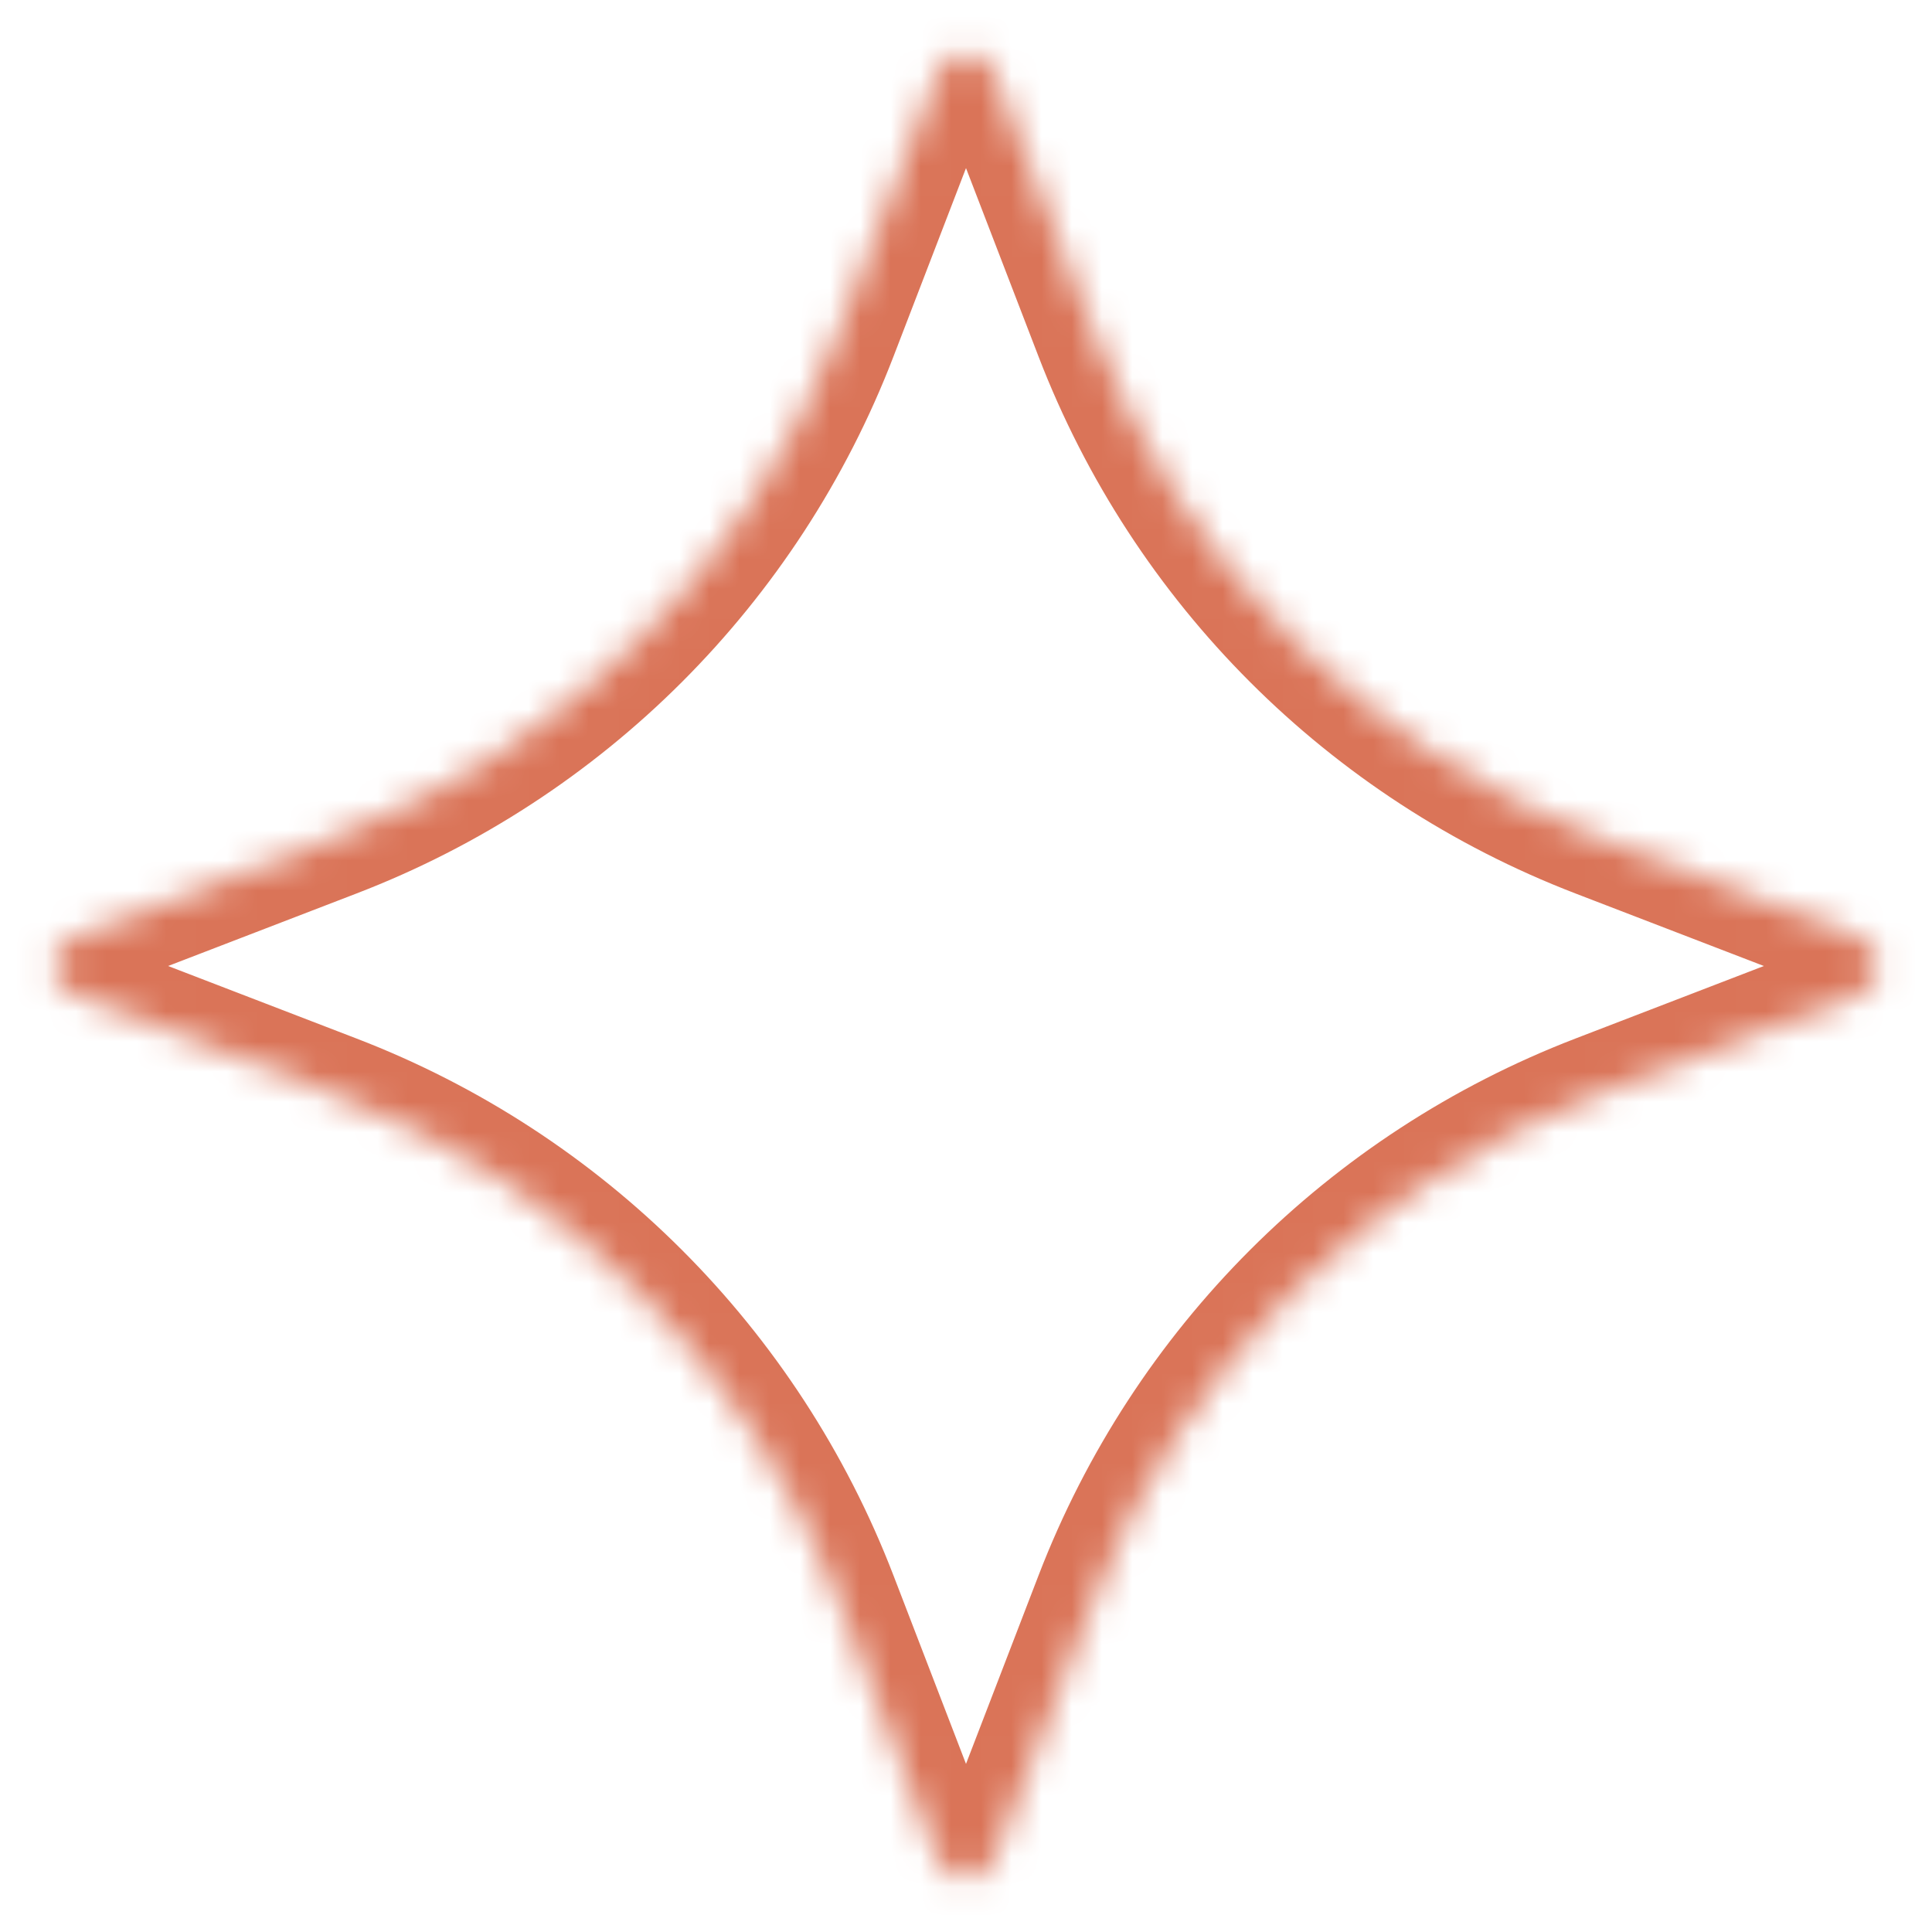 <?xml version="1.0" encoding="UTF-8"?> <svg xmlns="http://www.w3.org/2000/svg" width="64" height="64" viewBox="0 0 64 64" fill="none"> <g id="Star "> <g id="Star _2"> <mask id="path-1-inside-1_869_215681" fill="white"> <path d="M31.067 2.425C31.395 1.571 32.605 1.571 32.933 2.425L36.271 11.097C39.213 18.744 45.256 24.787 52.903 27.729L61.575 31.067C62.429 31.395 62.429 32.605 61.575 32.933L52.903 36.271C45.256 39.213 39.213 45.256 36.271 52.903L32.933 61.575C32.605 62.429 31.395 62.429 31.067 61.575L27.729 52.903C24.787 45.256 18.744 39.213 11.097 36.271L2.425 32.933C1.571 32.605 1.571 31.395 2.425 31.067L11.097 27.729C18.744 24.787 24.787 18.744 27.729 11.097L31.067 2.425Z"></path> </mask> <path d="M31.067 2.425C31.395 1.571 32.605 1.571 32.933 2.425L36.271 11.097C39.213 18.744 45.256 24.787 52.903 27.729L61.575 31.067C62.429 31.395 62.429 32.605 61.575 32.933L52.903 36.271C45.256 39.213 39.213 45.256 36.271 52.903L32.933 61.575C32.605 62.429 31.395 62.429 31.067 61.575L27.729 52.903C24.787 45.256 18.744 39.213 11.097 36.271L2.425 32.933C1.571 32.605 1.571 31.395 2.425 31.067L11.097 27.729C18.744 24.787 24.787 18.744 27.729 11.097L31.067 2.425Z" stroke="#DA7458" stroke-width="4" stroke-linejoin="round" mask="url(#path-1-inside-1_869_215681)"></path> </g> </g> </svg> 